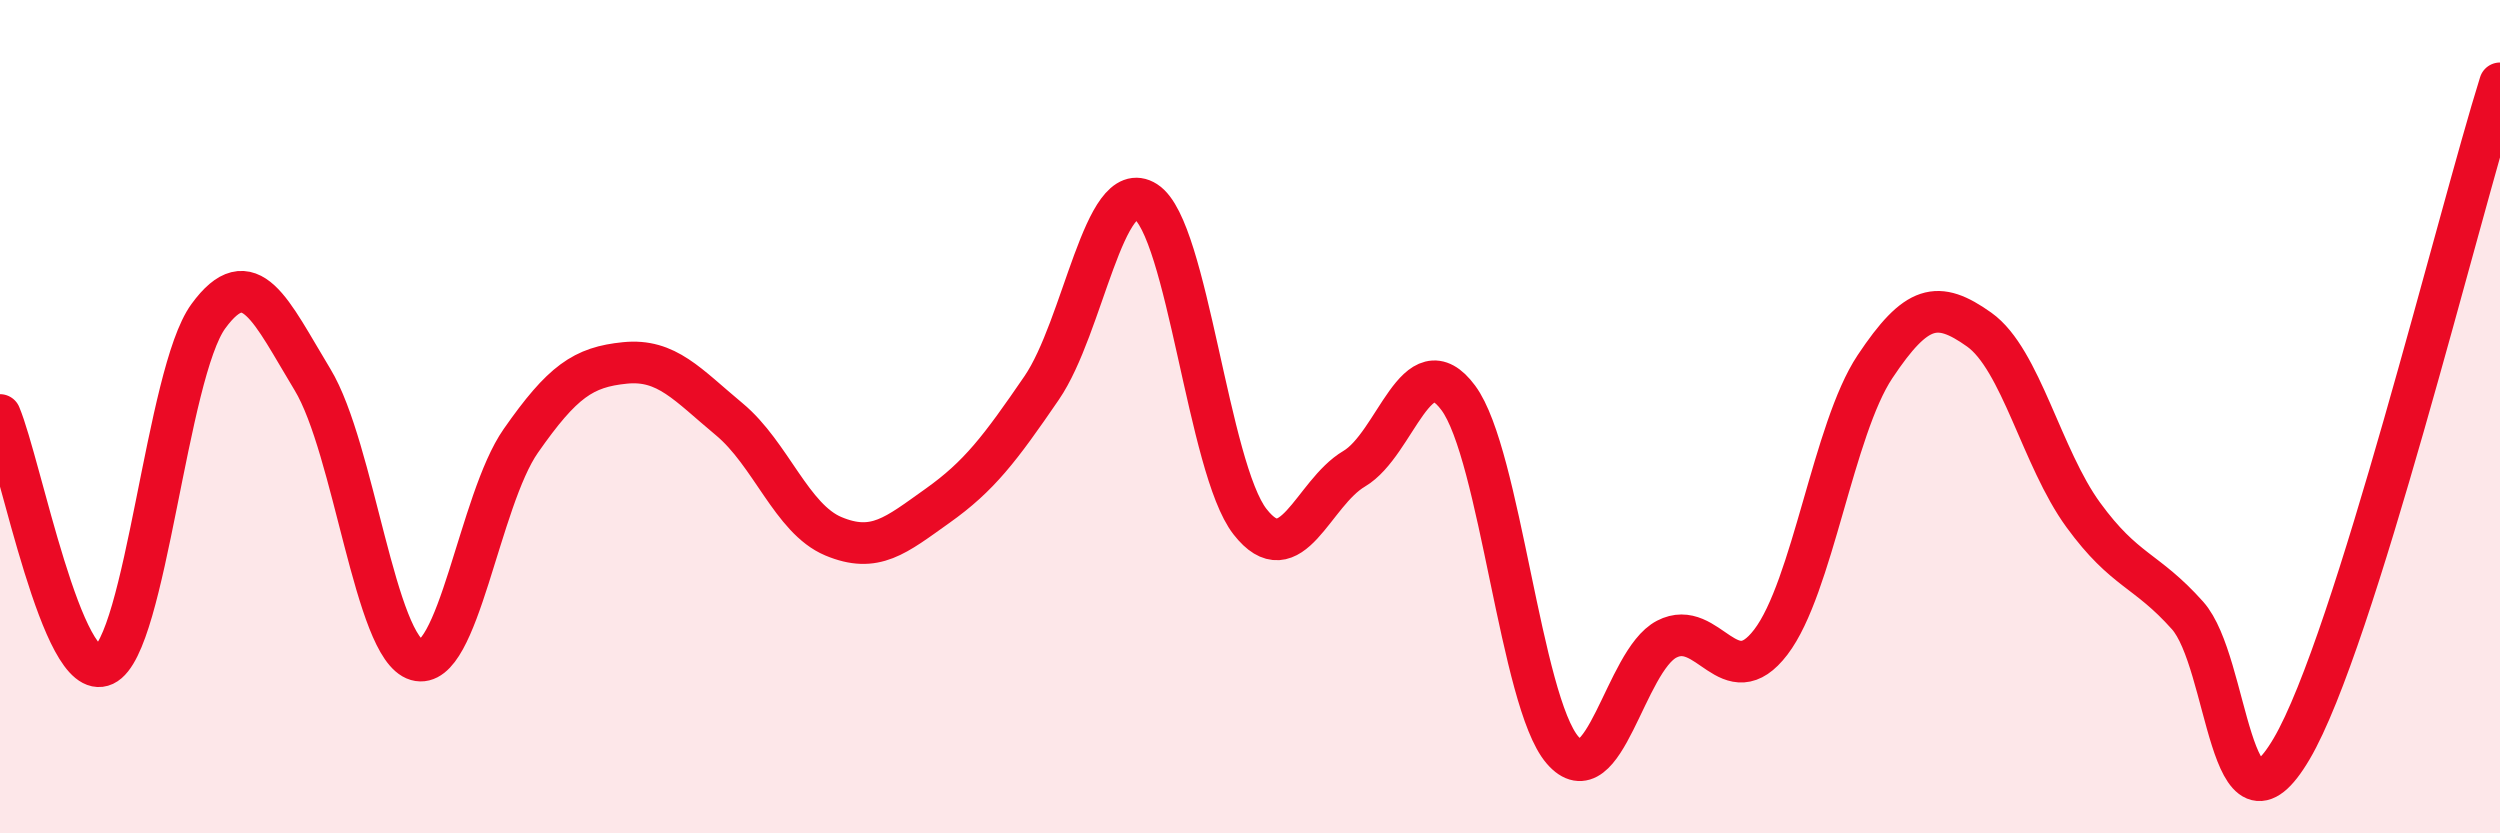 
    <svg width="60" height="20" viewBox="0 0 60 20" xmlns="http://www.w3.org/2000/svg">
      <path
        d="M 0,9.96 C 0.5,11.16 1.5,16.43 2.5,15.96 C 3.5,15.49 4,8.96 5,7.59 C 6,6.22 6.5,7.46 7.5,9.11 C 8.5,10.76 9,15.55 10,15.84 C 11,16.13 11.5,12.01 12.5,10.58 C 13.5,9.15 14,8.81 15,8.71 C 16,8.61 16.5,9.23 17.5,10.06 C 18.5,10.89 19,12.45 20,12.87 C 21,13.29 21.5,12.85 22.5,12.14 C 23.5,11.43 24,10.77 25,9.31 C 26,7.85 26.5,4.2 27.5,4.84 C 28.5,5.48 29,11.24 30,12.52 C 31,13.8 31.5,11.84 32.5,11.25 C 33.5,10.66 34,8.2 35,9.55 C 36,10.9 36.5,16.84 37.5,18 C 38.5,19.16 39,15.86 40,15.34 C 41,14.82 41.5,16.72 42.5,15.41 C 43.5,14.1 44,10.3 45,8.8 C 46,7.3 46.5,7.2 47.5,7.91 C 48.5,8.62 49,10.99 50,12.36 C 51,13.73 51.5,13.65 52.5,14.77 C 53.5,15.89 53.5,20.52 55,17.97 C 56.5,15.42 59,5.19 60,2L60 20L0 20Z"
        fill="#EB0A25"
        opacity="0.1"
        stroke-linecap="round"
        stroke-linejoin="round"
      />
      <path
        d="M 0,9.96 C 0.5,11.16 1.5,16.43 2.5,15.96 C 3.5,15.49 4,8.96 5,7.59 C 6,6.22 6.5,7.46 7.5,9.11 C 8.5,10.76 9,15.55 10,15.84 C 11,16.13 11.5,12.01 12.5,10.58 C 13.5,9.15 14,8.81 15,8.71 C 16,8.61 16.5,9.23 17.5,10.06 C 18.5,10.89 19,12.45 20,12.87 C 21,13.29 21.5,12.85 22.5,12.14 C 23.5,11.43 24,10.77 25,9.31 C 26,7.85 26.5,4.2 27.5,4.84 C 28.5,5.48 29,11.24 30,12.52 C 31,13.8 31.5,11.84 32.5,11.25 C 33.5,10.66 34,8.2 35,9.55 C 36,10.9 36.5,16.84 37.5,18 C 38.5,19.16 39,15.86 40,15.34 C 41,14.82 41.5,16.72 42.5,15.41 C 43.5,14.1 44,10.3 45,8.8 C 46,7.3 46.5,7.2 47.5,7.91 C 48.5,8.62 49,10.99 50,12.36 C 51,13.73 51.5,13.65 52.5,14.77 C 53.5,15.89 53.5,20.52 55,17.97 C 56.5,15.42 59,5.19 60,2"
        stroke="#EB0A25"
        stroke-width="1"
        fill="none"
        stroke-linecap="round"
        stroke-linejoin="round"
      />
    </svg>
  